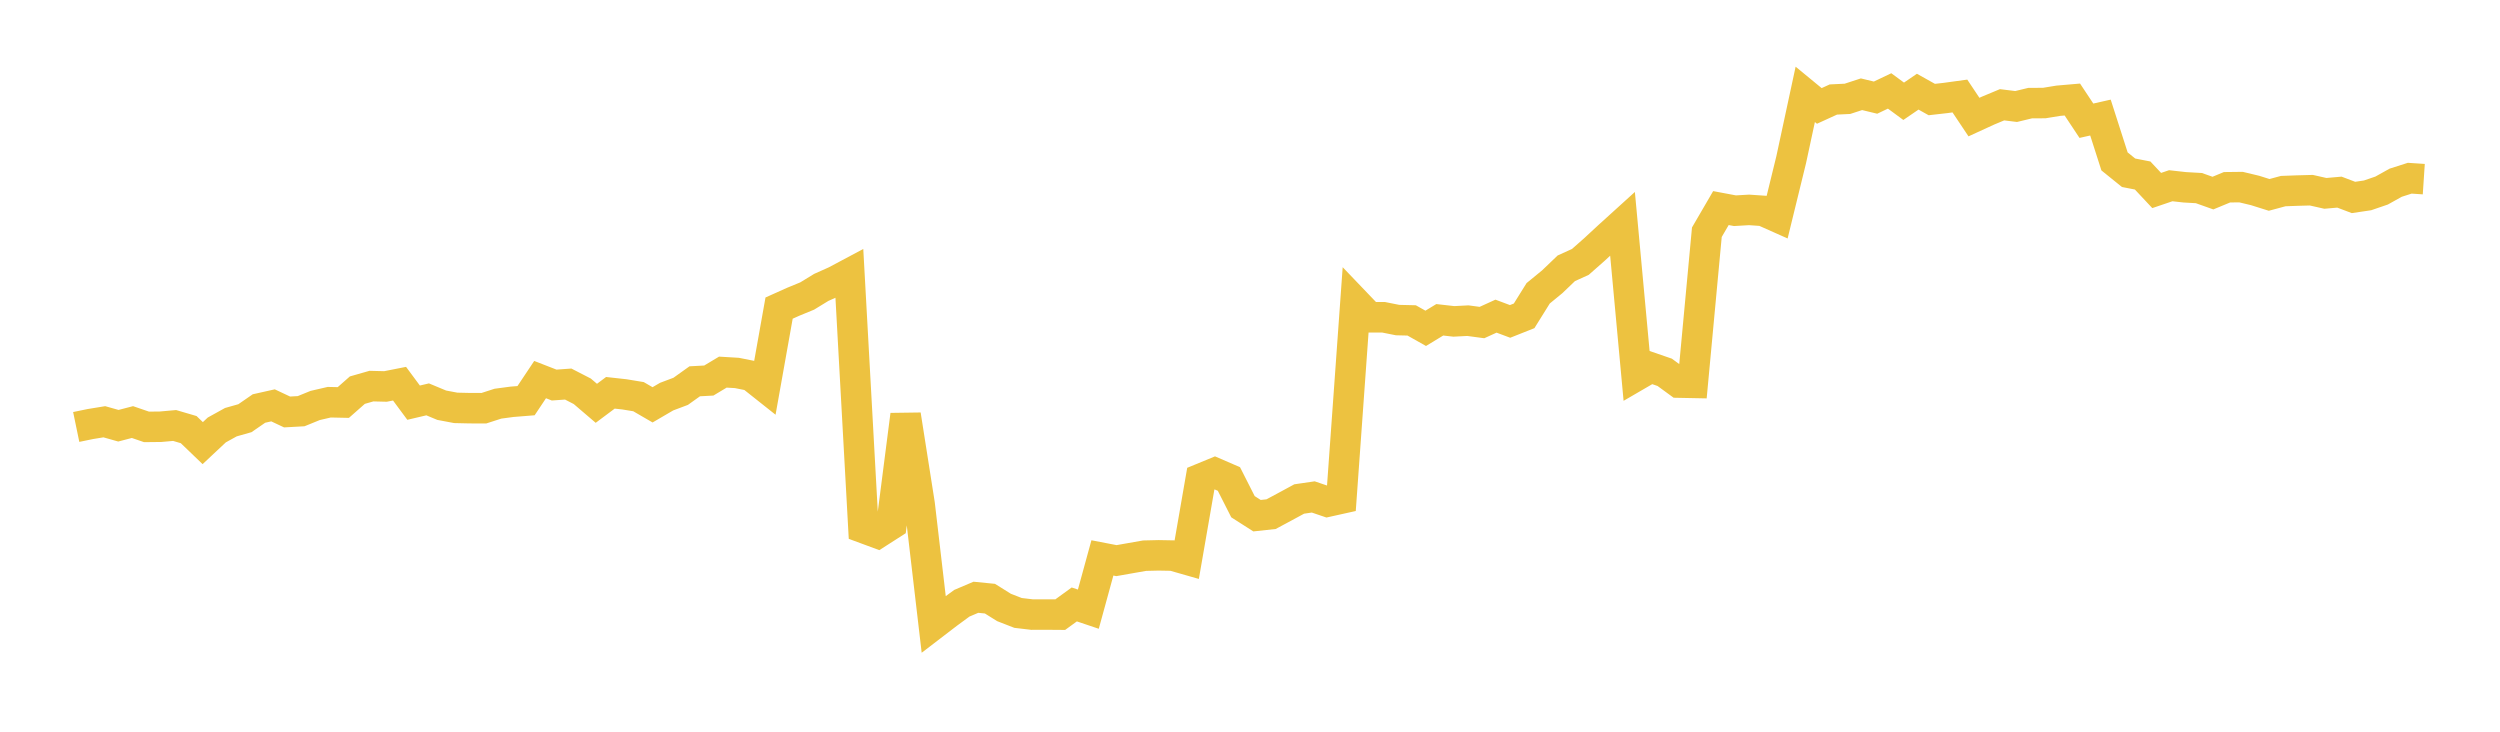 <svg width="164" height="48" xmlns="http://www.w3.org/2000/svg" xmlns:xlink="http://www.w3.org/1999/xlink"><path fill="none" stroke="rgb(237,194,64)" stroke-width="2" d="M5,28.009L5.922,27.818L6.844,27.667L7.766,27.928L8.689,27.687L9.611,28.004L10.533,27.994L11.455,27.912L12.377,28.183L13.299,29.069L14.222,28.205L15.144,27.695L16.066,27.434L16.988,26.798L17.91,26.591L18.832,27.025L19.754,26.974L20.677,26.598L21.599,26.385L22.521,26.405L23.443,25.593L24.365,25.329L25.287,25.352L26.21,25.17L27.132,26.415L28.054,26.198L28.976,26.582L29.898,26.756L30.82,26.777L31.743,26.779L32.665,26.481L33.587,26.358L34.509,26.284L35.431,24.901L36.353,25.26L37.275,25.194L38.198,25.669L39.12,26.457L40.042,25.768L40.964,25.87L41.886,26.022L42.808,26.557L43.731,26.018L44.653,25.671L45.575,25.013L46.497,24.964L47.419,24.411L48.341,24.466L49.263,24.65L50.186,25.382L51.108,20.211L52.03,19.797L52.952,19.418L53.874,18.854L54.796,18.442L55.719,17.951L56.641,34.638L57.563,34.979L58.485,34.388L59.407,27.213L60.329,33.079L61.251,40.957L62.174,40.25L63.096,39.573L64.018,39.181L64.94,39.272L65.862,39.849L66.784,40.208L67.707,40.317L68.629,40.314L69.551,40.321L70.473,39.651L71.395,39.962L72.317,36.599L73.24,36.777L74.162,36.614L75.084,36.452L76.006,36.43L76.928,36.447L77.85,36.711L78.772,31.403L79.695,31.023L80.617,31.422L81.539,33.24L82.461,33.829L83.383,33.729L84.305,33.234L85.228,32.734L86.15,32.599L87.072,32.913L87.994,32.708L88.916,19.849L89.838,20.813L90.76,20.813L91.683,20.997L92.605,21.019L93.527,21.538L94.449,20.979L95.371,21.083L96.293,21.035L97.216,21.159L98.138,20.739L99.06,21.085L99.982,20.719L100.904,19.24L101.826,18.484L102.749,17.6L103.671,17.181L104.593,16.368L105.515,15.514L106.437,14.678L107.359,24.642L108.281,24.106L109.204,24.424L110.126,25.098L111.048,25.116L111.97,15.233L112.892,13.65L113.814,13.823L114.737,13.769L115.659,13.832L116.581,14.243L117.503,10.474L118.425,6.19L119.347,6.949L120.269,6.528L121.192,6.483L122.114,6.182L123.036,6.405L123.958,5.965L124.88,6.644L125.802,6.014L126.725,6.53L127.647,6.425L128.569,6.298L129.491,7.68L130.413,7.257L131.335,6.873L132.257,6.987L133.18,6.764L134.102,6.76L135.024,6.609L135.946,6.529L136.868,7.92L137.79,7.712L138.713,10.589L139.635,11.333L140.557,11.513L141.479,12.497L142.401,12.184L143.323,12.287L144.246,12.339L145.168,12.667L146.09,12.285L147.012,12.274L147.934,12.495L148.856,12.785L149.778,12.536L150.701,12.502L151.623,12.477L152.545,12.685L153.467,12.604L154.389,12.953L155.311,12.816L156.234,12.5L157.156,11.986L158.078,11.691L159,11.752"></path></svg>